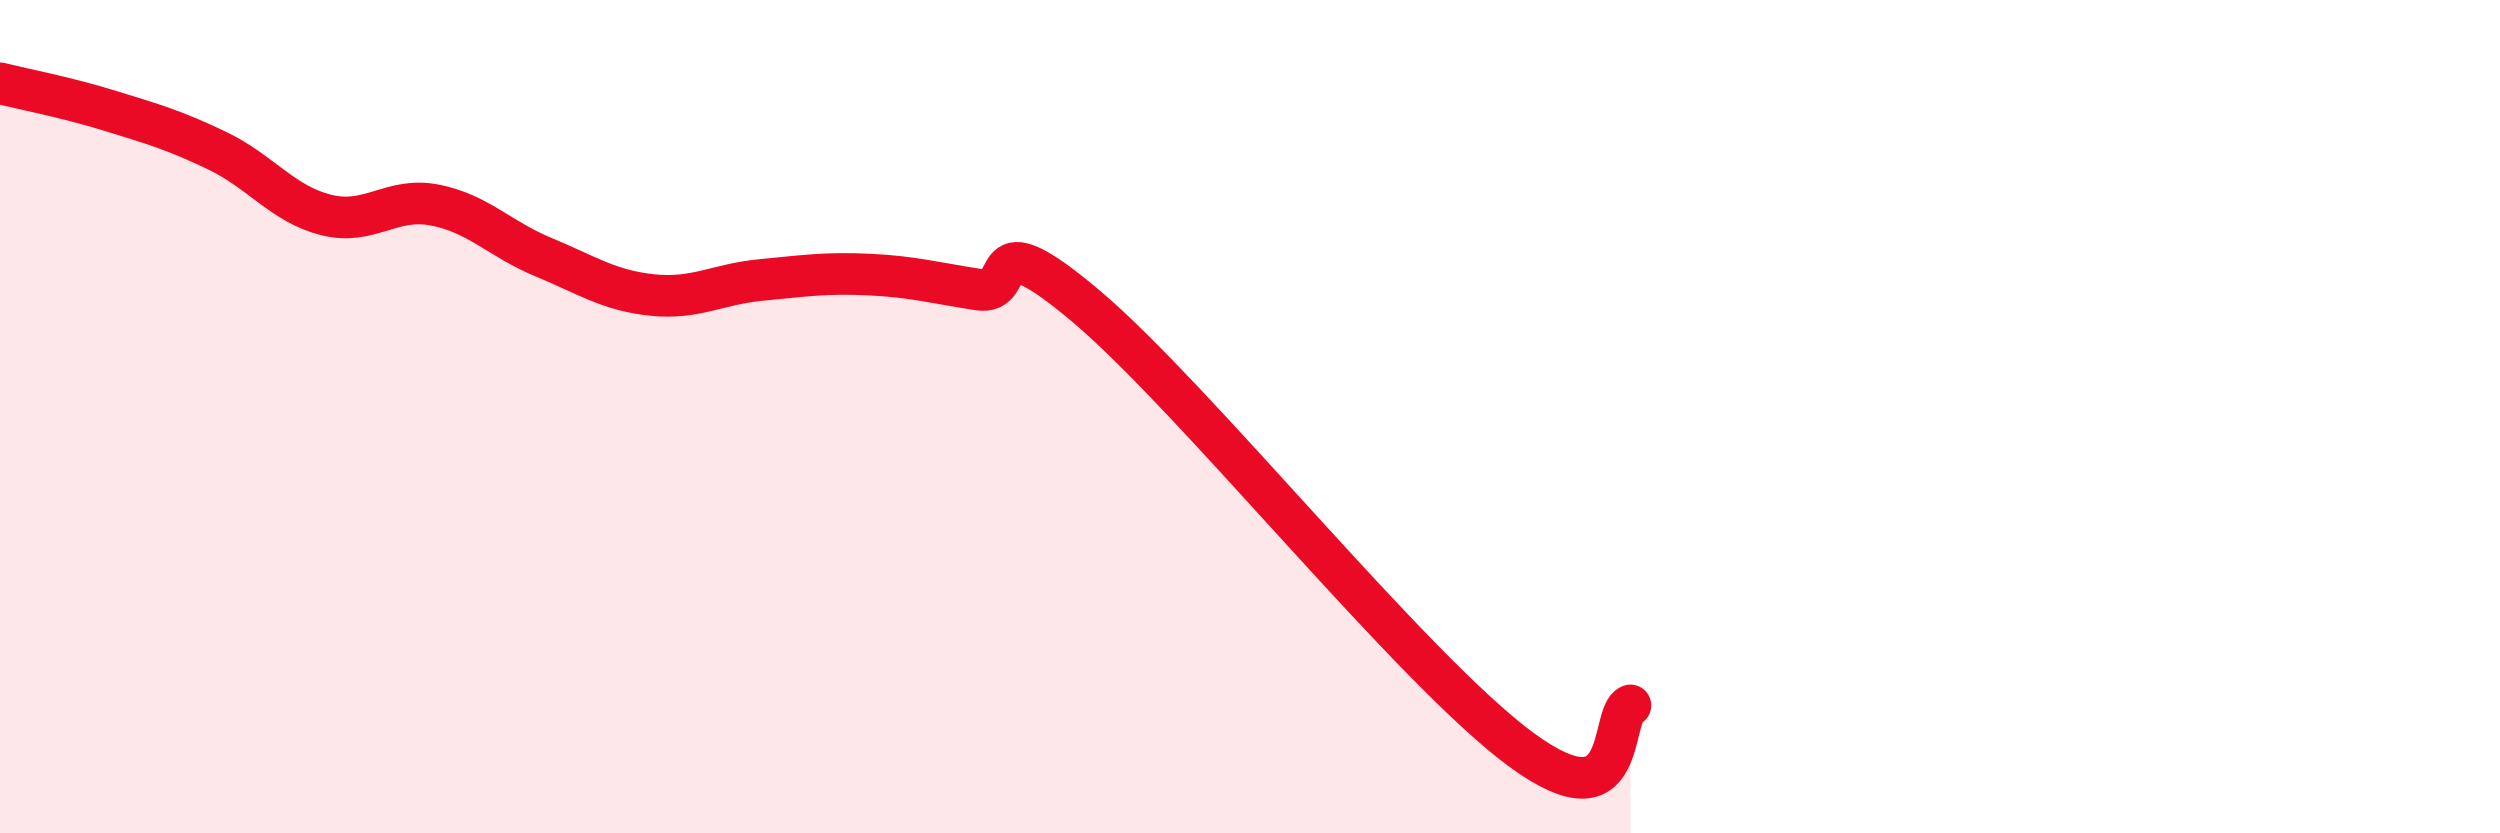 
    <svg width="60" height="20" viewBox="0 0 60 20" xmlns="http://www.w3.org/2000/svg">
      <path
        d="M 0,2 C 0.52,2.13 1.57,2.33 2.61,2.65 C 3.65,2.97 4.18,3.12 5.22,3.62 C 6.26,4.12 6.79,4.9 7.83,5.16 C 8.87,5.42 9.39,4.72 10.43,4.92 C 11.47,5.12 12,5.74 13.04,6.17 C 14.08,6.6 14.61,6.97 15.65,7.08 C 16.69,7.19 17.22,6.82 18.26,6.72 C 19.3,6.62 19.83,6.54 20.87,6.59 C 21.91,6.64 22.44,6.79 23.48,6.95 C 24.52,7.11 23.48,5.16 26.09,7.37 C 28.7,9.58 33.91,16.09 36.52,18 C 39.13,19.91 38.61,17.14 39.13,16.93L39.13 20L0 20Z"
        fill="#EB0A25"
        opacity="0.1"
        stroke-linecap="round"
        stroke-linejoin="round"
      />
      <path
        d="M 0,2 C 0.52,2.13 1.57,2.33 2.61,2.65 C 3.65,2.97 4.18,3.12 5.22,3.62 C 6.26,4.12 6.79,4.9 7.83,5.16 C 8.87,5.42 9.39,4.72 10.43,4.92 C 11.47,5.12 12,5.74 13.04,6.17 C 14.08,6.6 14.61,6.97 15.65,7.08 C 16.69,7.19 17.22,6.82 18.26,6.72 C 19.3,6.62 19.83,6.54 20.87,6.59 C 21.91,6.64 22.44,6.79 23.48,6.95 C 24.52,7.11 23.48,5.16 26.09,7.37 C 28.7,9.58 33.91,16.09 36.52,18 C 39.13,19.91 38.61,17.14 39.13,16.93"
        stroke="#EB0A25"
        stroke-width="1"
        fill="none"
        stroke-linecap="round"
        stroke-linejoin="round"
      />
    </svg>
  